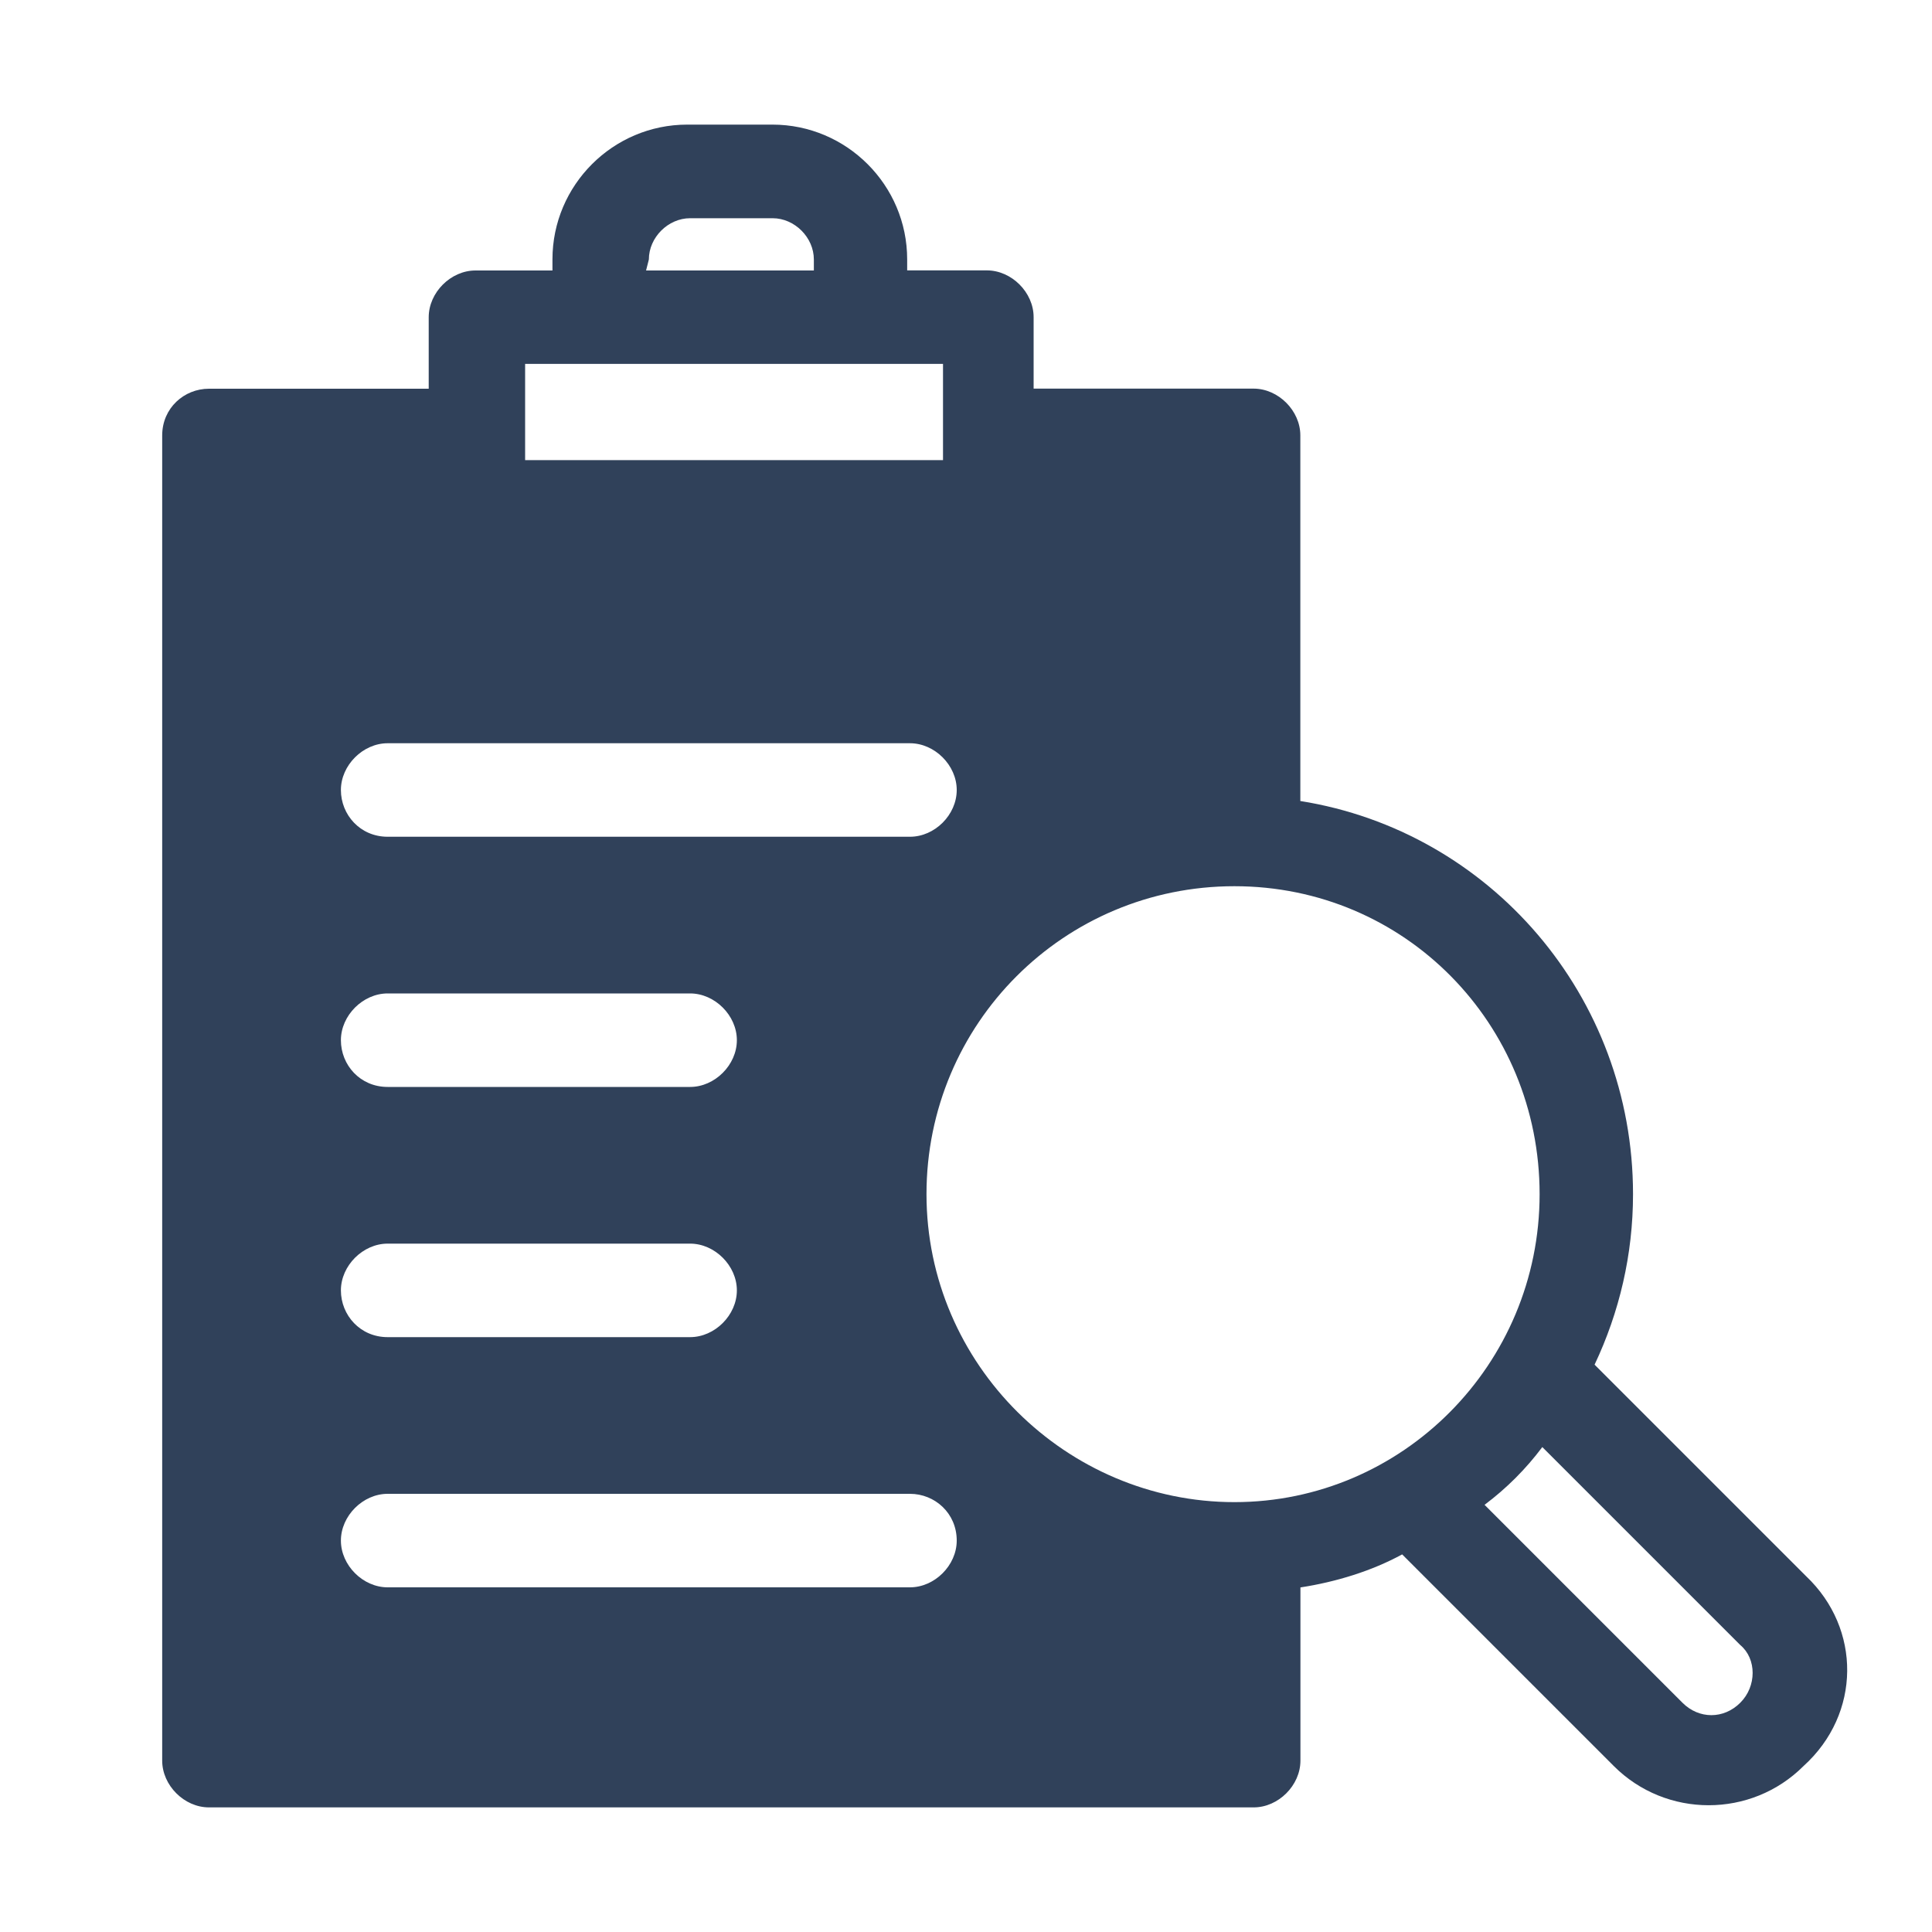 <?xml version="1.0" encoding="utf-8"?>
<!-- Generator: Adobe Illustrator 23.0.6, SVG Export Plug-In . SVG Version: 6.00 Build 0)  -->
<svg version="1.1" id="Layer_1" xmlns="http://www.w3.org/2000/svg" xmlns:xlink="http://www.w3.org/1999/xlink" x="0px" y="0px"
	 viewBox="0 0 200 200" style="enable-background:new 0 0 200 200;" xml:space="preserve">
<style type="text/css">
	.st0{fill:#30415A;}
</style>
<g>
	<path class="st0" d="M129.49,82.92V47.63H25.05v130.63h104.45V160.9c-19.35-2.28-34.72-18.78-34.72-38.99S109.86,85.2,129.49,82.92
		z M40.13,128.74h31.31c2.56,0,4.84,2.28,4.84,4.84c0,2.56-2.28,4.84-4.84,4.84H40.13c-2.85,0-4.84-2.28-4.84-4.84
		C35.29,131.02,37.57,128.74,40.13,128.74z M35.29,107.68c0-2.56,2.28-4.84,4.84-4.84h31.31c2.56,0,4.84,2.28,4.84,4.84
		c0,2.56-2.28,4.84-4.84,4.84H40.13C37.28,112.52,35.29,110.25,35.29,107.68z M99.04,159.48c0,2.56-2.28,4.84-4.84,4.84H40.13
		c-2.56,0-4.84-2.28-4.84-4.84c0-2.56,2.28-4.84,4.84-4.84H94.2C96.77,154.64,99.04,156.64,99.04,159.48z M94.2,86.62H40.13
		c-2.85,0-4.84-2.28-4.84-4.84c0-2.56,2.28-4.84,4.84-4.84H94.2c2.56,0,4.84,2.28,4.84,4.84C99.04,84.35,96.77,86.62,94.2,86.62z"/>
	<path id="Shape_4_" class="st0" d="M186.98,163.18l-21.91-21.91c2.56-5.41,3.98-11.38,3.98-17.65c0-20.49-14.8-37.57-34.44-40.7
		V45.07c0-2.56-2.28-4.84-4.84-4.84h-22.77v-7.4c0-2.56-2.28-4.84-4.84-4.84h-8.25v-1.14c0-7.68-6.26-13.95-13.95-13.95h-8.82
		c-7.68,0-13.95,6.26-13.95,13.95V28h-7.97c-2.56,0-4.84,2.28-4.84,4.84v7.4H21.63c-2.56,0-4.84,1.99-4.84,4.84v137.18
		c0,2.56,2.28,4.84,4.84,4.84h108.15c2.56,0,4.84-2.28,4.84-4.84v-17.93c3.7-0.57,7.4-1.71,10.53-3.42l21.91,21.91
		c5.41,5.41,14.23,5.41,19.64,0C192.68,177.41,192.68,168.59,186.98,163.18z M159.38,123.62c0,17.65-14.23,31.88-31.59,31.88
		s-31.88-14.23-31.88-31.88s14.23-31.88,31.88-31.88S159.38,105.98,159.38,123.62z M67.17,26.86c0-2.28,1.99-4.27,4.27-4.27h8.54
		c2.28,0,4.27,1.99,4.27,4.27V28H66.88L67.17,26.86L67.17,26.86z M54.36,37.67h43.26v14.8H54.36V37.67L54.36,37.67z M26.75,177.41
		V49.91h17.93v7.4c0,2.56,2.28,4.84,4.84,4.84h52.94c2.56,0,4.84-2.28,4.84-4.84v-7.4h17.93v32.44
		c-21.63,1.42-38.71,19.35-38.71,41.27s17.08,39.84,38.71,41.27v12.52H26.75L26.75,177.41z M180.15,176.27
		c-1.71,1.71-4.27,1.71-5.98,0l-20.49-20.49c2.28-1.71,4.27-3.7,5.98-5.98l20.49,20.49C181.86,171.72,181.86,174.57,180.15,176.27z"
		/>
</g>
</svg>
